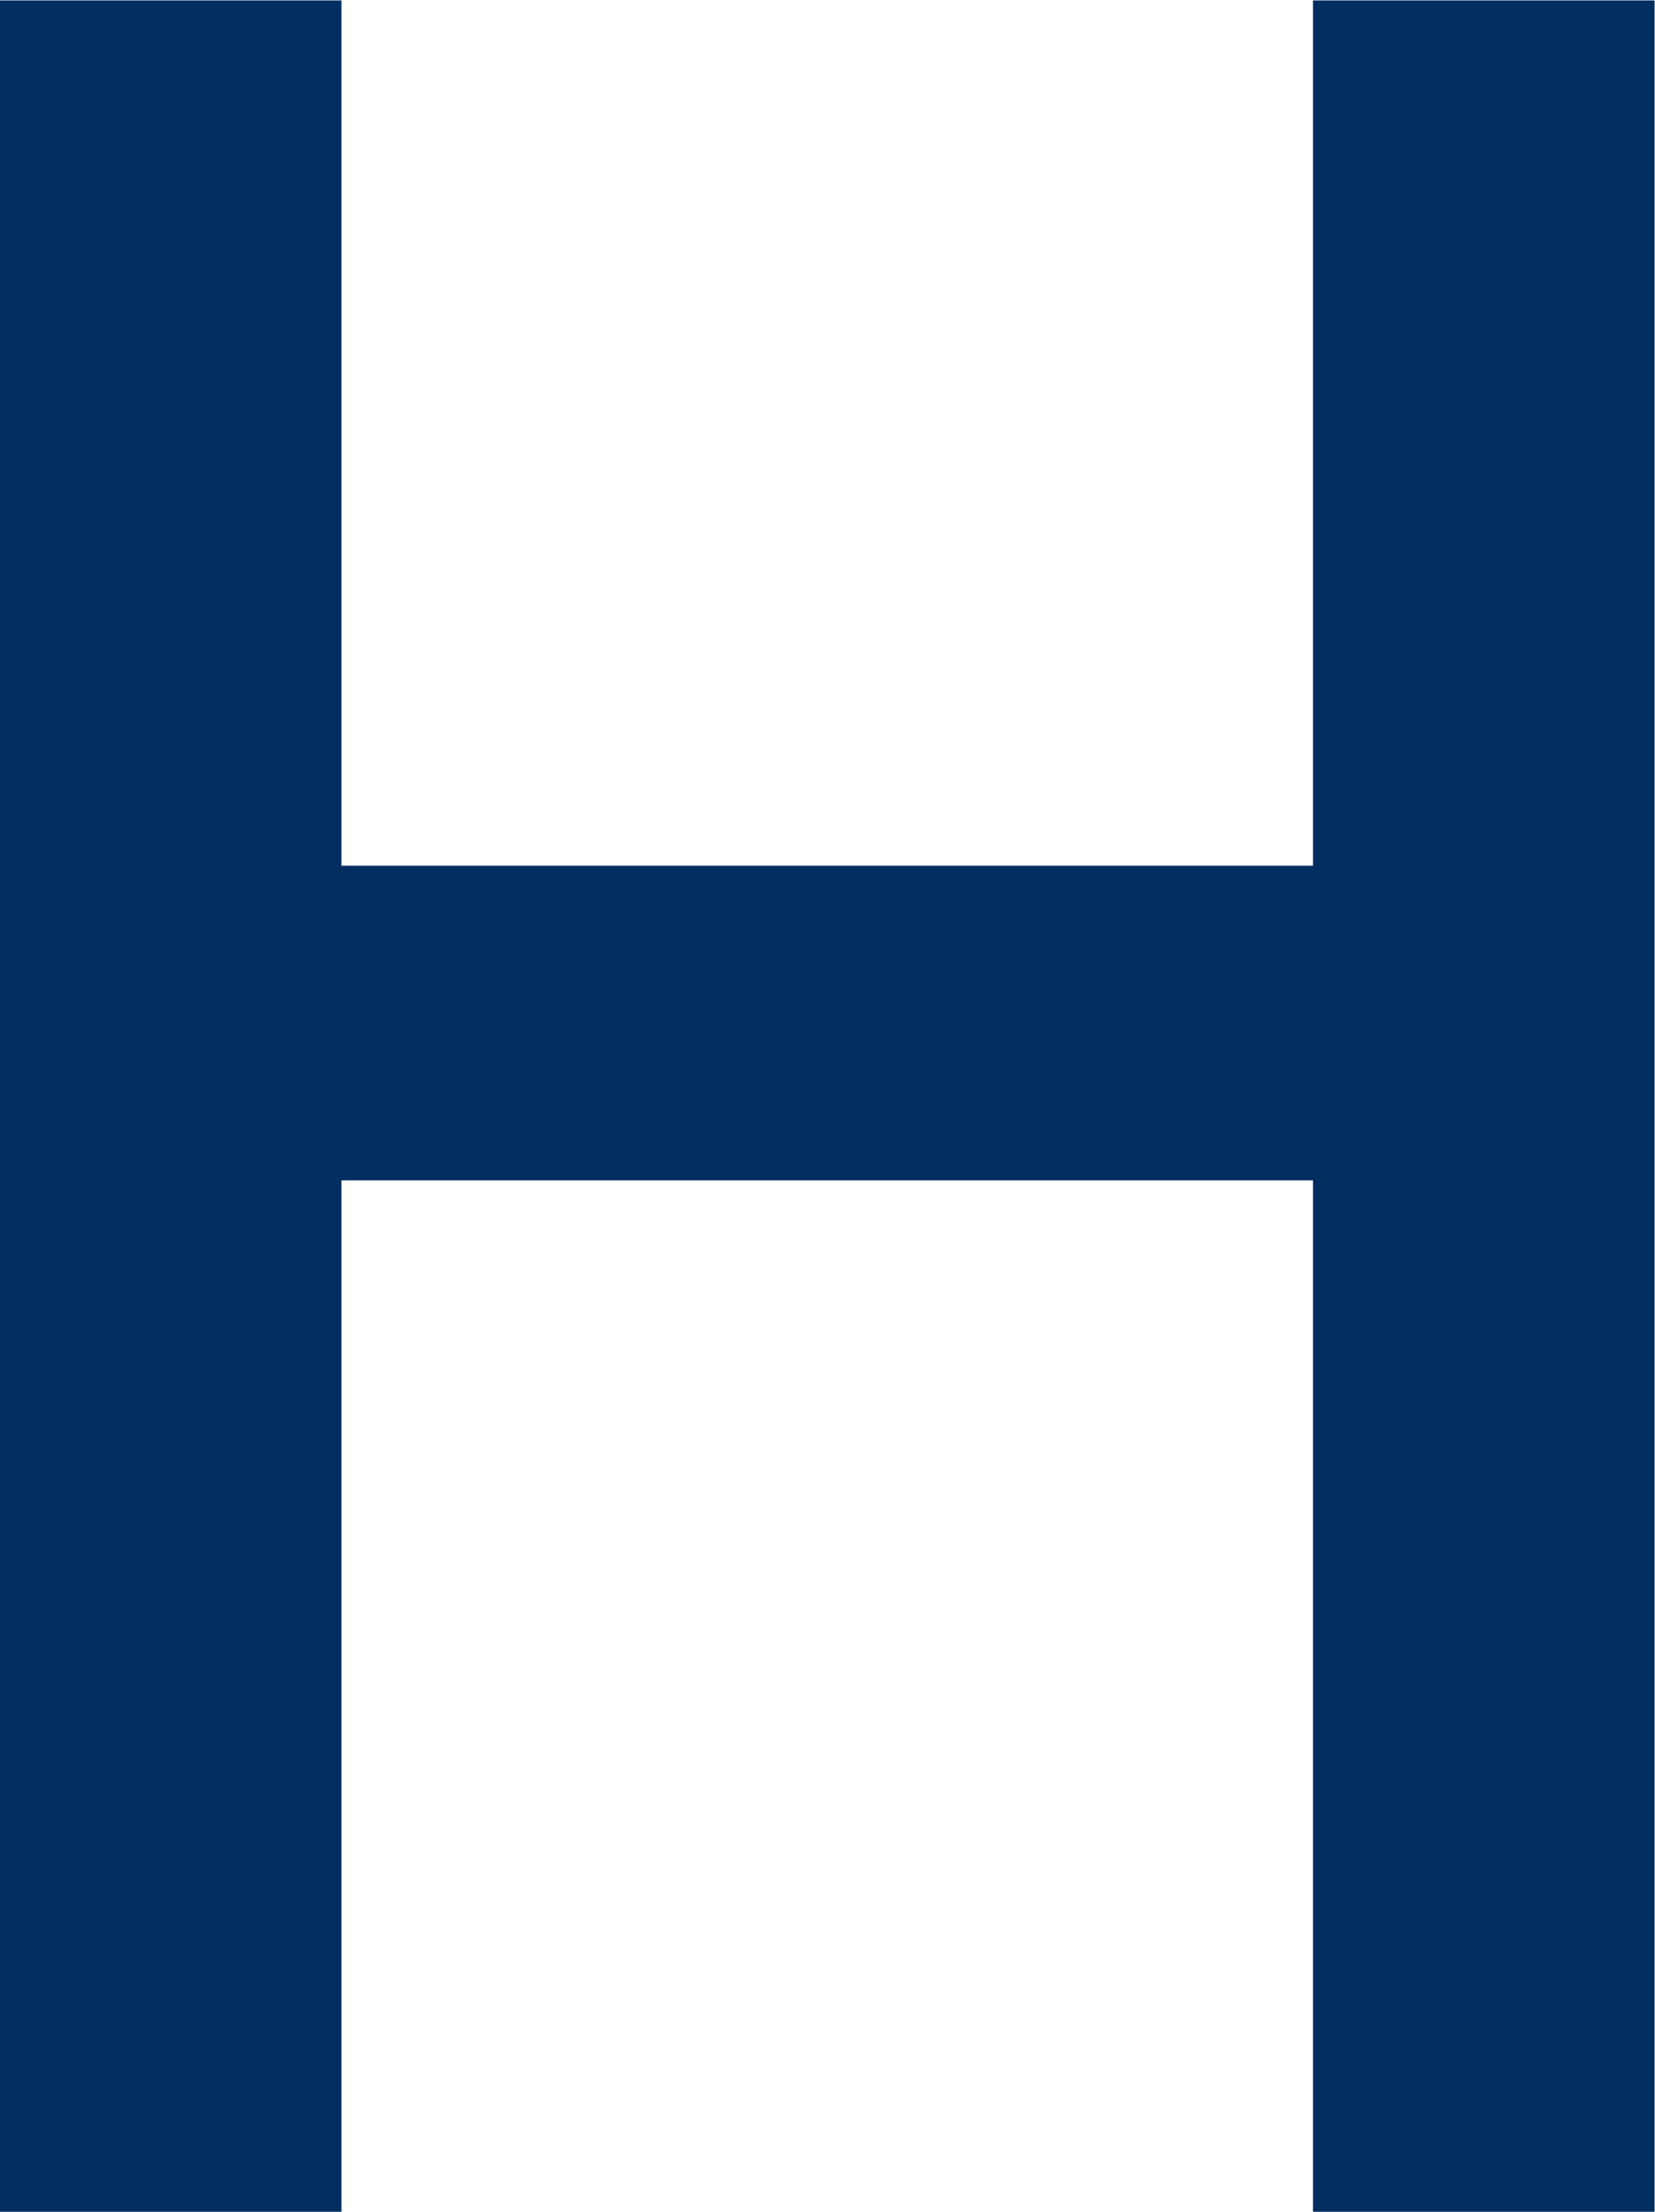 <svg version="1.2" xmlns="http://www.w3.org/2000/svg" viewBox="0 0 1547 2067" width="1547" height="2067"><style>.a{fill:#002e61}</style><path fill-rule="evenodd" class="a" d="m319.2 808.9h908.1v-808.5h319.3v2066.2h-319.3v-963.7h-908.1v963.7h-319.2v-2066.2h319.2z"/></svg>
